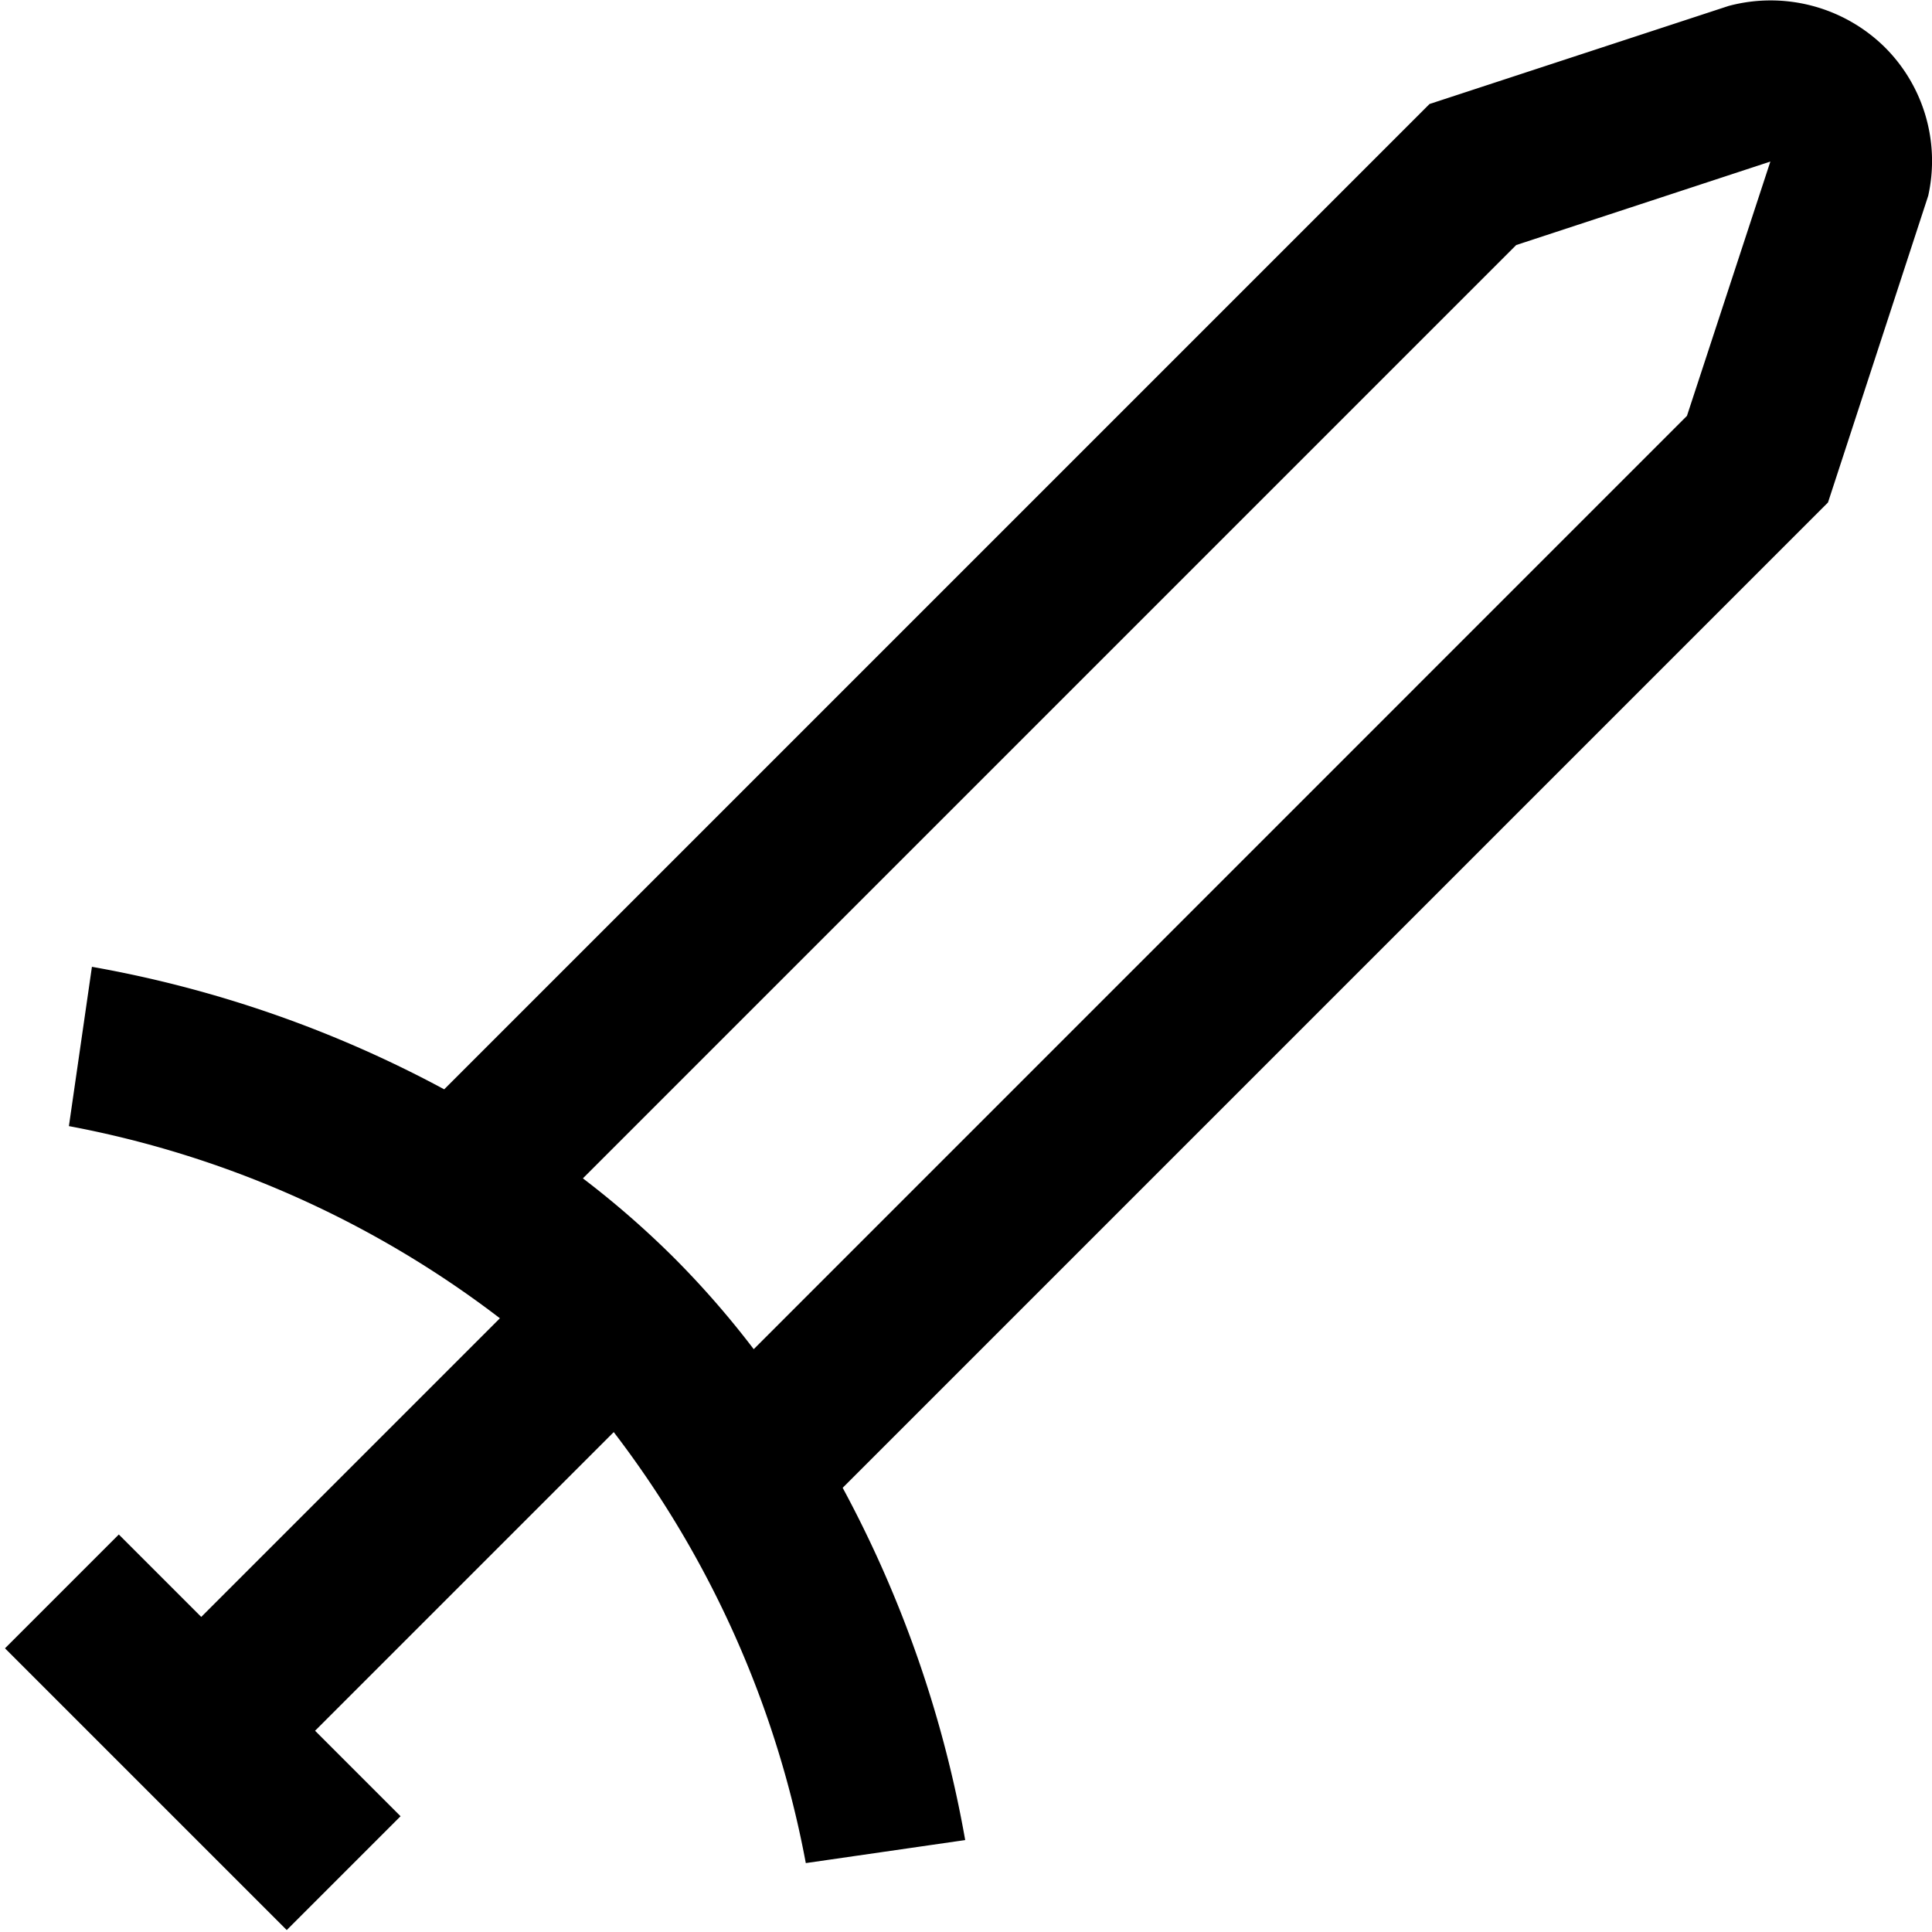 <svg id="Layer_1" height="512" viewBox="0 0 24 24" width="512" xmlns="http://www.w3.org/2000/svg" data-name="Layer 1"><path d="m23.414.587a2.02 2.02 0 0 0 -1.941-.513l-3.715 1.218-12.24 12.24a14.58 14.58 0 0 0 -4.376-1.522l-.286 1.979a12.638 12.638 0 0 1 5.354 2.387l-3.71 3.71-1.024-1.024-1.414 1.414 3.5 3.5 1.414-1.414-1.062-1.062 3.71-3.71a12.615 12.615 0 0 1 2.386 5.354l1.98-.286a14.515 14.515 0 0 0 -1.522-4.376l12.24-12.24 1.245-3.81a1.994 1.994 0 0 0 -.539-1.845zm-2.458 4.579-11.593 11.594a11.287 11.287 0 0 0 -.989-1.134 11.36 11.36 0 0 0 -1.133-.988l11.594-11.594 3.157-1.037z"/></svg>